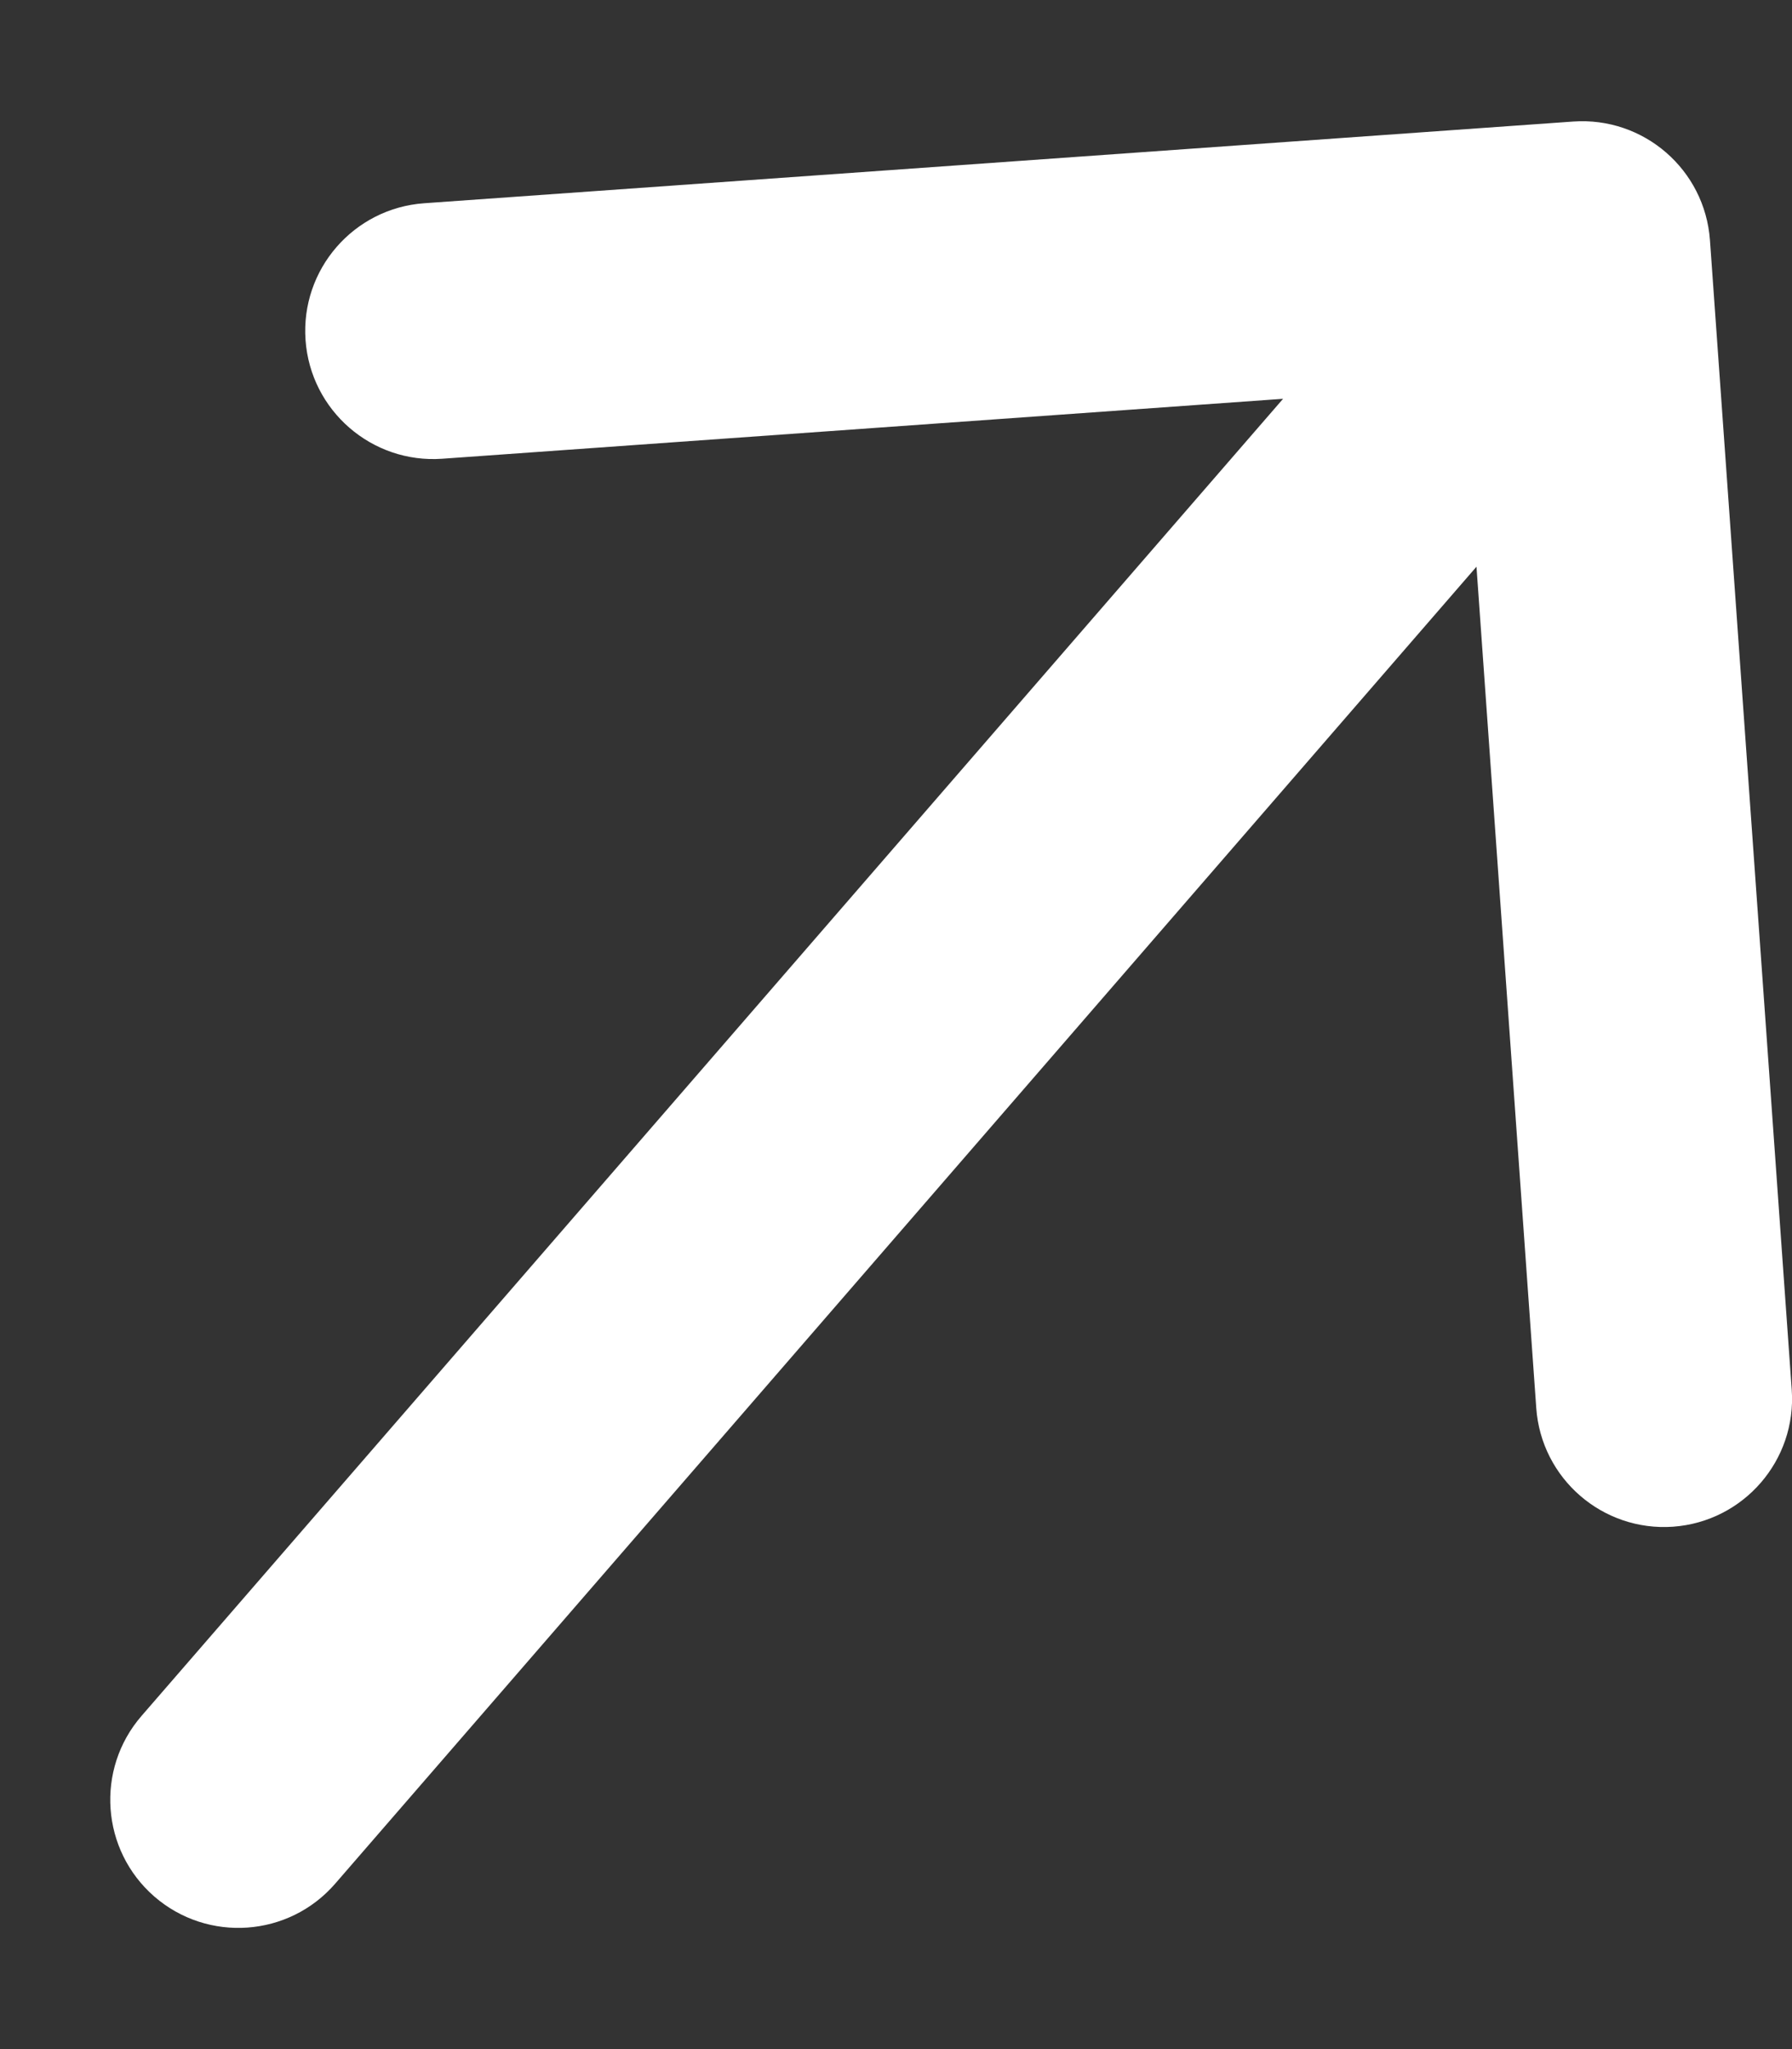 <svg width="14" height="16" viewBox="0 0 14 16" fill="none" xmlns="http://www.w3.org/2000/svg">
<rect x="0" y="0" width="14" height="16" fill="#333333" stroke="none"/>
<path d="M12.29 0.949C12.841 0.91 13.319 1.324 13.359 1.875L13.998 10.852C14.037 11.403 13.622 11.881 13.071 11.921C12.52 11.96 12.041 11.545 12.002 10.994L11.535 4.425L2.618 14.709C2.256 15.126 1.624 15.171 1.206 14.809C0.789 14.447 0.744 13.815 1.106 13.398L10.024 3.114L3.455 3.582C2.905 3.621 2.426 3.206 2.387 2.655C2.348 2.104 2.763 1.626 3.314 1.587L12.29 0.949Z" fill="white"/>
</svg>
